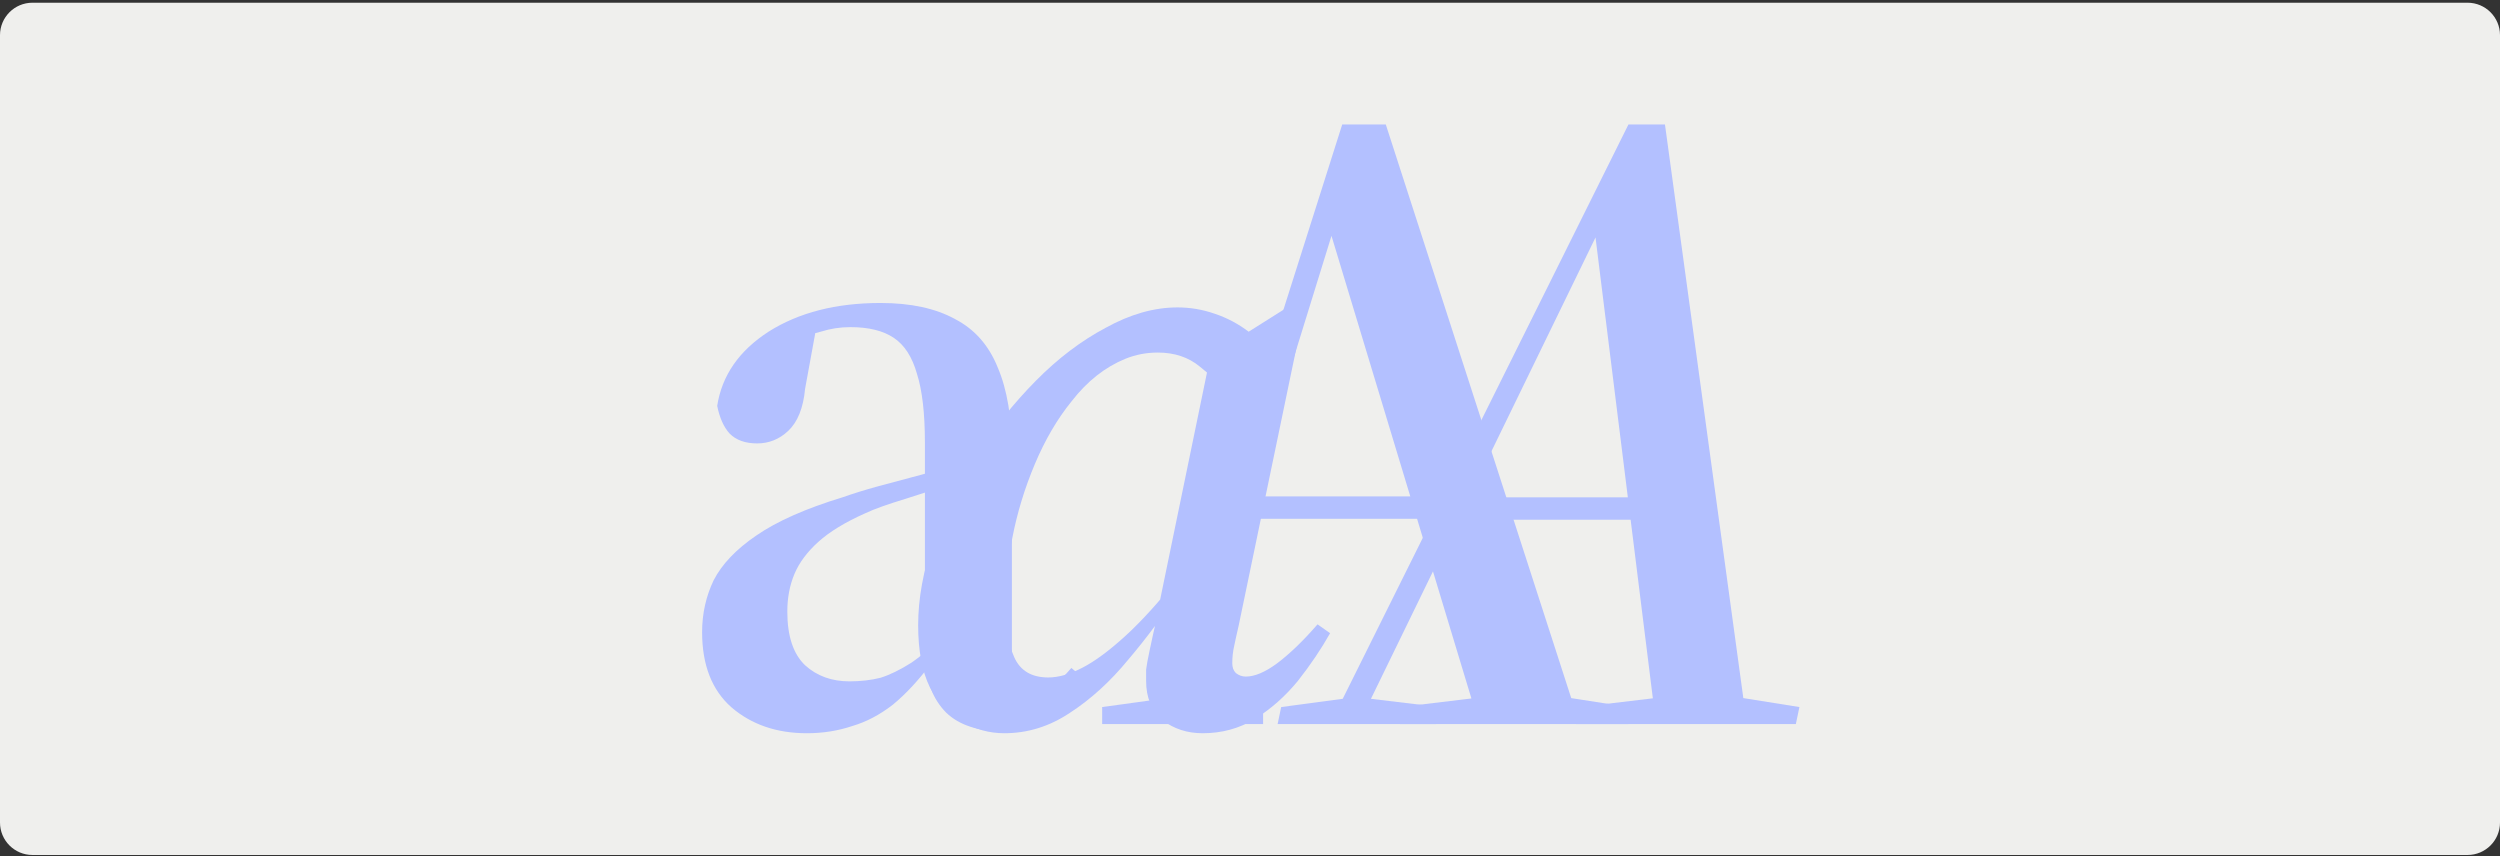 <svg width="616" height="211" viewBox="0 0 616 211" fill="none" xmlns="http://www.w3.org/2000/svg">
<rect x="0" y="0" width="616" height="211" fill="#333333" stroke="none"/>
<path d="M0 8.669C0 4.251 3.582 0.669 8 0.669H608C612.418 0.669 616 4.251 616 8.669V202.669C616 207.087 612.418 210.669 608 210.669H8C3.582 210.669 0 207.087 0 202.669V8.669Z" fill="#EFEFED"/>
<g style="mix-blend-mode:multiply">
<path d="M271.57 178.413V174.217L287.564 172.009H291.726L311.225 174.217V178.413H271.57ZM283.839 178.413L330.724 30.669H341.459L389.22 178.413H364.463L326.123 51.649H330.066L329.19 54.52L290.85 178.413H283.839ZM303.776 127.84V122.319H361.396V127.84H303.776ZM344.964 178.413V174.217L368.845 171.346H382.866L401.27 174.217V178.413H344.964Z" fill="#B3C0FF"/>
</g>
<g style="mix-blend-mode:multiply">
<path d="M247.464 180.669C243.778 180.669 240.314 179.724 237.07 177.834C233.827 176.088 231.173 173.253 229.109 169.326C227.193 165.4 226.234 160.31 226.234 154.057C226.234 147.512 227.488 140.605 229.994 133.333C232.648 126.062 236.112 119.082 240.387 112.392C244.81 105.557 249.749 99.377 255.204 93.85C260.659 88.324 266.408 83.962 272.453 80.762C278.497 77.417 284.395 75.745 290.144 75.745C293.24 75.745 296.262 76.254 299.211 77.272C302.307 78.29 305.182 79.817 307.835 81.853C310.489 83.743 312.627 86.143 314.249 89.051L303.191 97.559C301.127 95.087 298.621 92.687 295.673 90.36C292.872 88.033 289.407 86.87 285.279 86.87C282.478 86.87 279.824 87.379 277.318 88.397C274.812 89.415 272.453 90.796 270.241 92.542C268.03 94.287 265.966 96.395 264.05 98.868C260.511 103.23 257.489 108.393 254.983 114.355C252.477 120.318 250.634 126.353 249.454 132.461C248.275 138.569 247.685 144.022 247.685 148.821C247.685 154.202 248.422 158.565 249.897 161.909C251.371 165.254 254.172 166.927 258.3 166.927C260.806 166.927 263.607 166.127 266.703 164.527C269.799 162.927 273.337 160.31 277.318 156.674C281.299 153.039 285.648 148.24 290.365 142.277L291.25 145.549H290.586C286.753 151.512 282.552 157.183 277.981 162.564C273.559 167.945 268.767 172.307 263.607 175.652C258.595 178.997 253.214 180.669 247.464 180.669ZM296.336 180.669C292.503 180.669 289.186 179.579 286.385 177.397C283.731 175.07 282.404 171.871 282.404 167.799C282.404 166.927 282.404 165.981 282.404 164.963C282.552 163.8 282.847 162.2 283.289 160.164C283.731 157.983 284.395 155.002 285.279 151.221V150.566L298.326 87.306L299.874 86.652L318.893 74.654L321.325 76.618L305.182 154.275C304.739 156.165 304.371 157.838 304.076 159.292C303.781 160.601 303.634 161.982 303.634 163.436C303.634 164.454 303.929 165.254 304.518 165.836C305.256 166.418 306.066 166.709 306.951 166.709C309.162 166.709 311.742 165.618 314.691 163.436C317.787 161.11 321.104 157.91 324.642 153.838L327.738 156.02C325.527 159.946 322.873 163.873 319.777 167.799C316.681 171.58 313.143 174.707 309.162 177.179C305.329 179.506 301.054 180.669 296.336 180.669Z" fill="#B3C0FF"/>
</g>
<g style="mix-blend-mode:multiply">
<path d="M198.808 180.669C191.372 180.669 185.175 178.539 180.217 174.278C175.406 170.016 173 163.845 173 155.764C173 151.208 173.948 146.947 175.843 142.98C177.885 139.013 181.384 135.339 186.341 131.96C191.445 128.433 198.589 125.274 207.775 122.482C210.254 121.601 213.097 120.719 216.305 119.837C219.513 118.956 223.085 118.001 227.022 116.972C231.105 115.797 235.333 114.695 239.707 113.666V117.633C233.146 119.69 227.605 121.454 223.085 122.923C218.711 124.246 215.43 125.421 213.243 126.45C208.286 128.654 204.422 131.005 201.651 133.503C198.881 136 196.913 138.645 195.746 141.437C194.58 144.229 193.996 147.315 193.996 150.694C193.996 156.719 195.454 161.127 198.371 163.919C201.287 166.563 204.932 167.886 209.306 167.886C212.077 167.886 214.628 167.592 216.961 167.004C219.294 166.27 221.846 165.021 224.616 163.257C227.387 161.347 230.594 158.555 234.24 154.882L235.989 163.478H229.428C226.366 167.592 223.231 170.972 220.023 173.616C216.815 176.114 213.462 177.878 209.962 178.906C206.463 180.082 202.745 180.669 198.808 180.669ZM247.362 180.229C241.093 180.229 236.354 178.686 233.146 175.6C229.938 172.367 228.188 167.959 227.897 162.376V161.714V109.038C227.897 101.838 227.241 96.181 225.928 92.066C224.762 87.952 222.866 85.013 220.242 83.25C217.617 81.487 214.045 80.605 209.525 80.605C207.046 80.605 204.64 80.973 202.307 81.707C199.974 82.295 197.569 83.03 195.09 83.911L201.433 79.062L198.371 95.813C197.933 100.515 196.548 103.968 194.215 106.172C192.028 108.229 189.476 109.258 186.56 109.258C183.644 109.258 181.384 108.45 179.78 106.834C178.322 105.217 177.301 102.94 176.718 100.001C177.885 92.507 182.113 86.409 189.403 81.707C196.84 77.005 206.026 74.654 216.961 74.654C224.397 74.654 230.521 75.977 235.333 78.622C240.145 81.12 243.644 85.087 245.831 90.523C248.164 95.96 249.331 102.94 249.331 111.462V160.612C249.331 164.139 249.841 166.637 250.862 168.106C252.028 169.429 253.486 170.09 255.236 170.09C256.84 170.09 258.225 169.723 259.391 168.988C260.704 168.106 262.235 166.637 263.984 164.58L266.609 166.784C265.005 170.751 262.599 173.984 259.391 176.482C256.184 178.98 252.174 180.229 247.362 180.229Z" fill="#B3C0FF"/>
</g>
<g style="mix-blend-mode:multiply">
<path d="M314.805 178.413L315.682 174.217L332.138 172.009H336.306L354.736 174.217L353.859 178.413H314.805ZM327.75 178.413L401.25 30.669H410.246L430.431 178.413H408.052L392.913 56.728H394.01L393.571 57.612L334.771 178.413H327.75ZM357.589 128.061V122.54H412.44V128.061H357.589ZM388.305 178.413L389.183 174.217L413.318 171.346H425.385L443.376 174.217L442.498 178.413H388.305Z" fill="#B3C0FF"/>
</g>
</svg>
